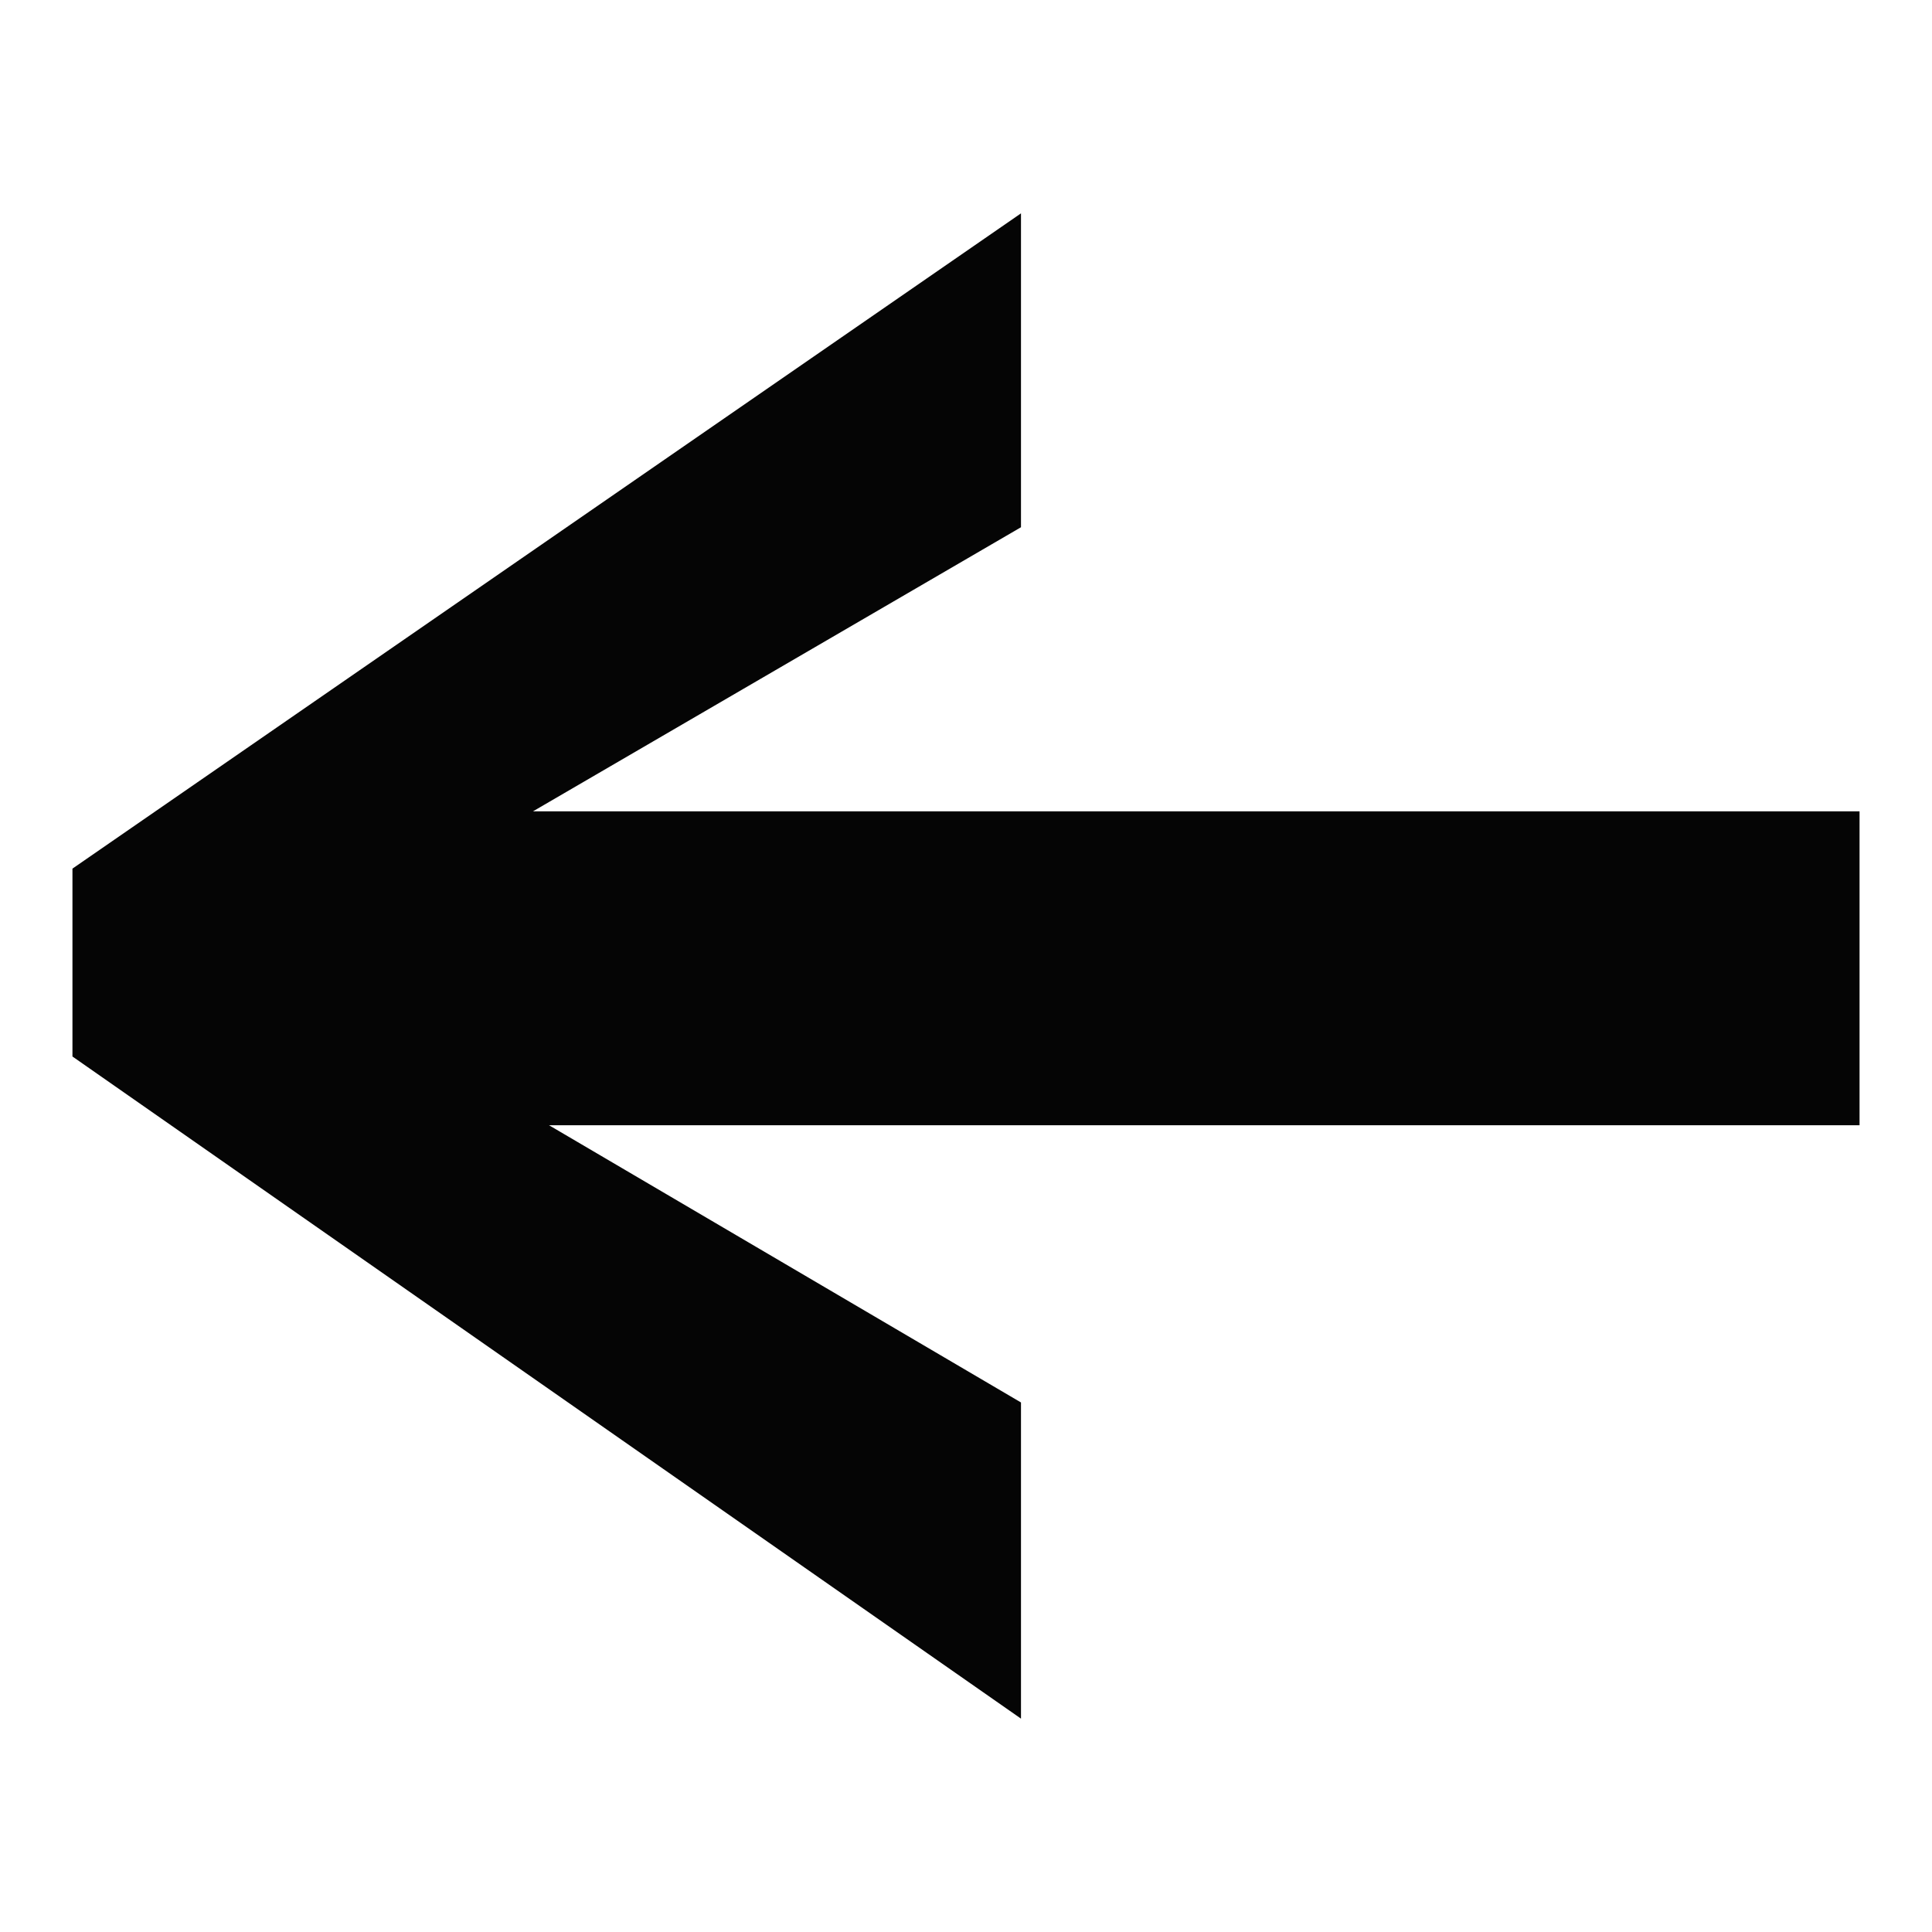 <?xml version="1.0" encoding="UTF-8" standalone="no"?><!DOCTYPE svg PUBLIC "-//W3C//DTD SVG 1.1//EN" "http://www.w3.org/Graphics/SVG/1.1/DTD/svg11.dtd"><svg width="100%" height="100%" viewBox="0 0 2500 2500" version="1.1" xmlns="http://www.w3.org/2000/svg" xmlns:xlink="http://www.w3.org/1999/xlink" xml:space="preserve" xmlns:serif="http://www.serif.com/" style="fill-rule:evenodd;clip-rule:evenodd;stroke-linejoin:round;stroke-miterlimit:2;"><path d="M2406.25,1049.88l-1716.59,-0l631.491,-367.628l-0,-406.17l-1227.4,847.916l0,243.109l1227.4,856.811l-0,-409.134l-610.737,-358.734l1695.83,-0l0,-406.17Z" style="fill:#050505;fill-rule:nonzero;"/></svg>